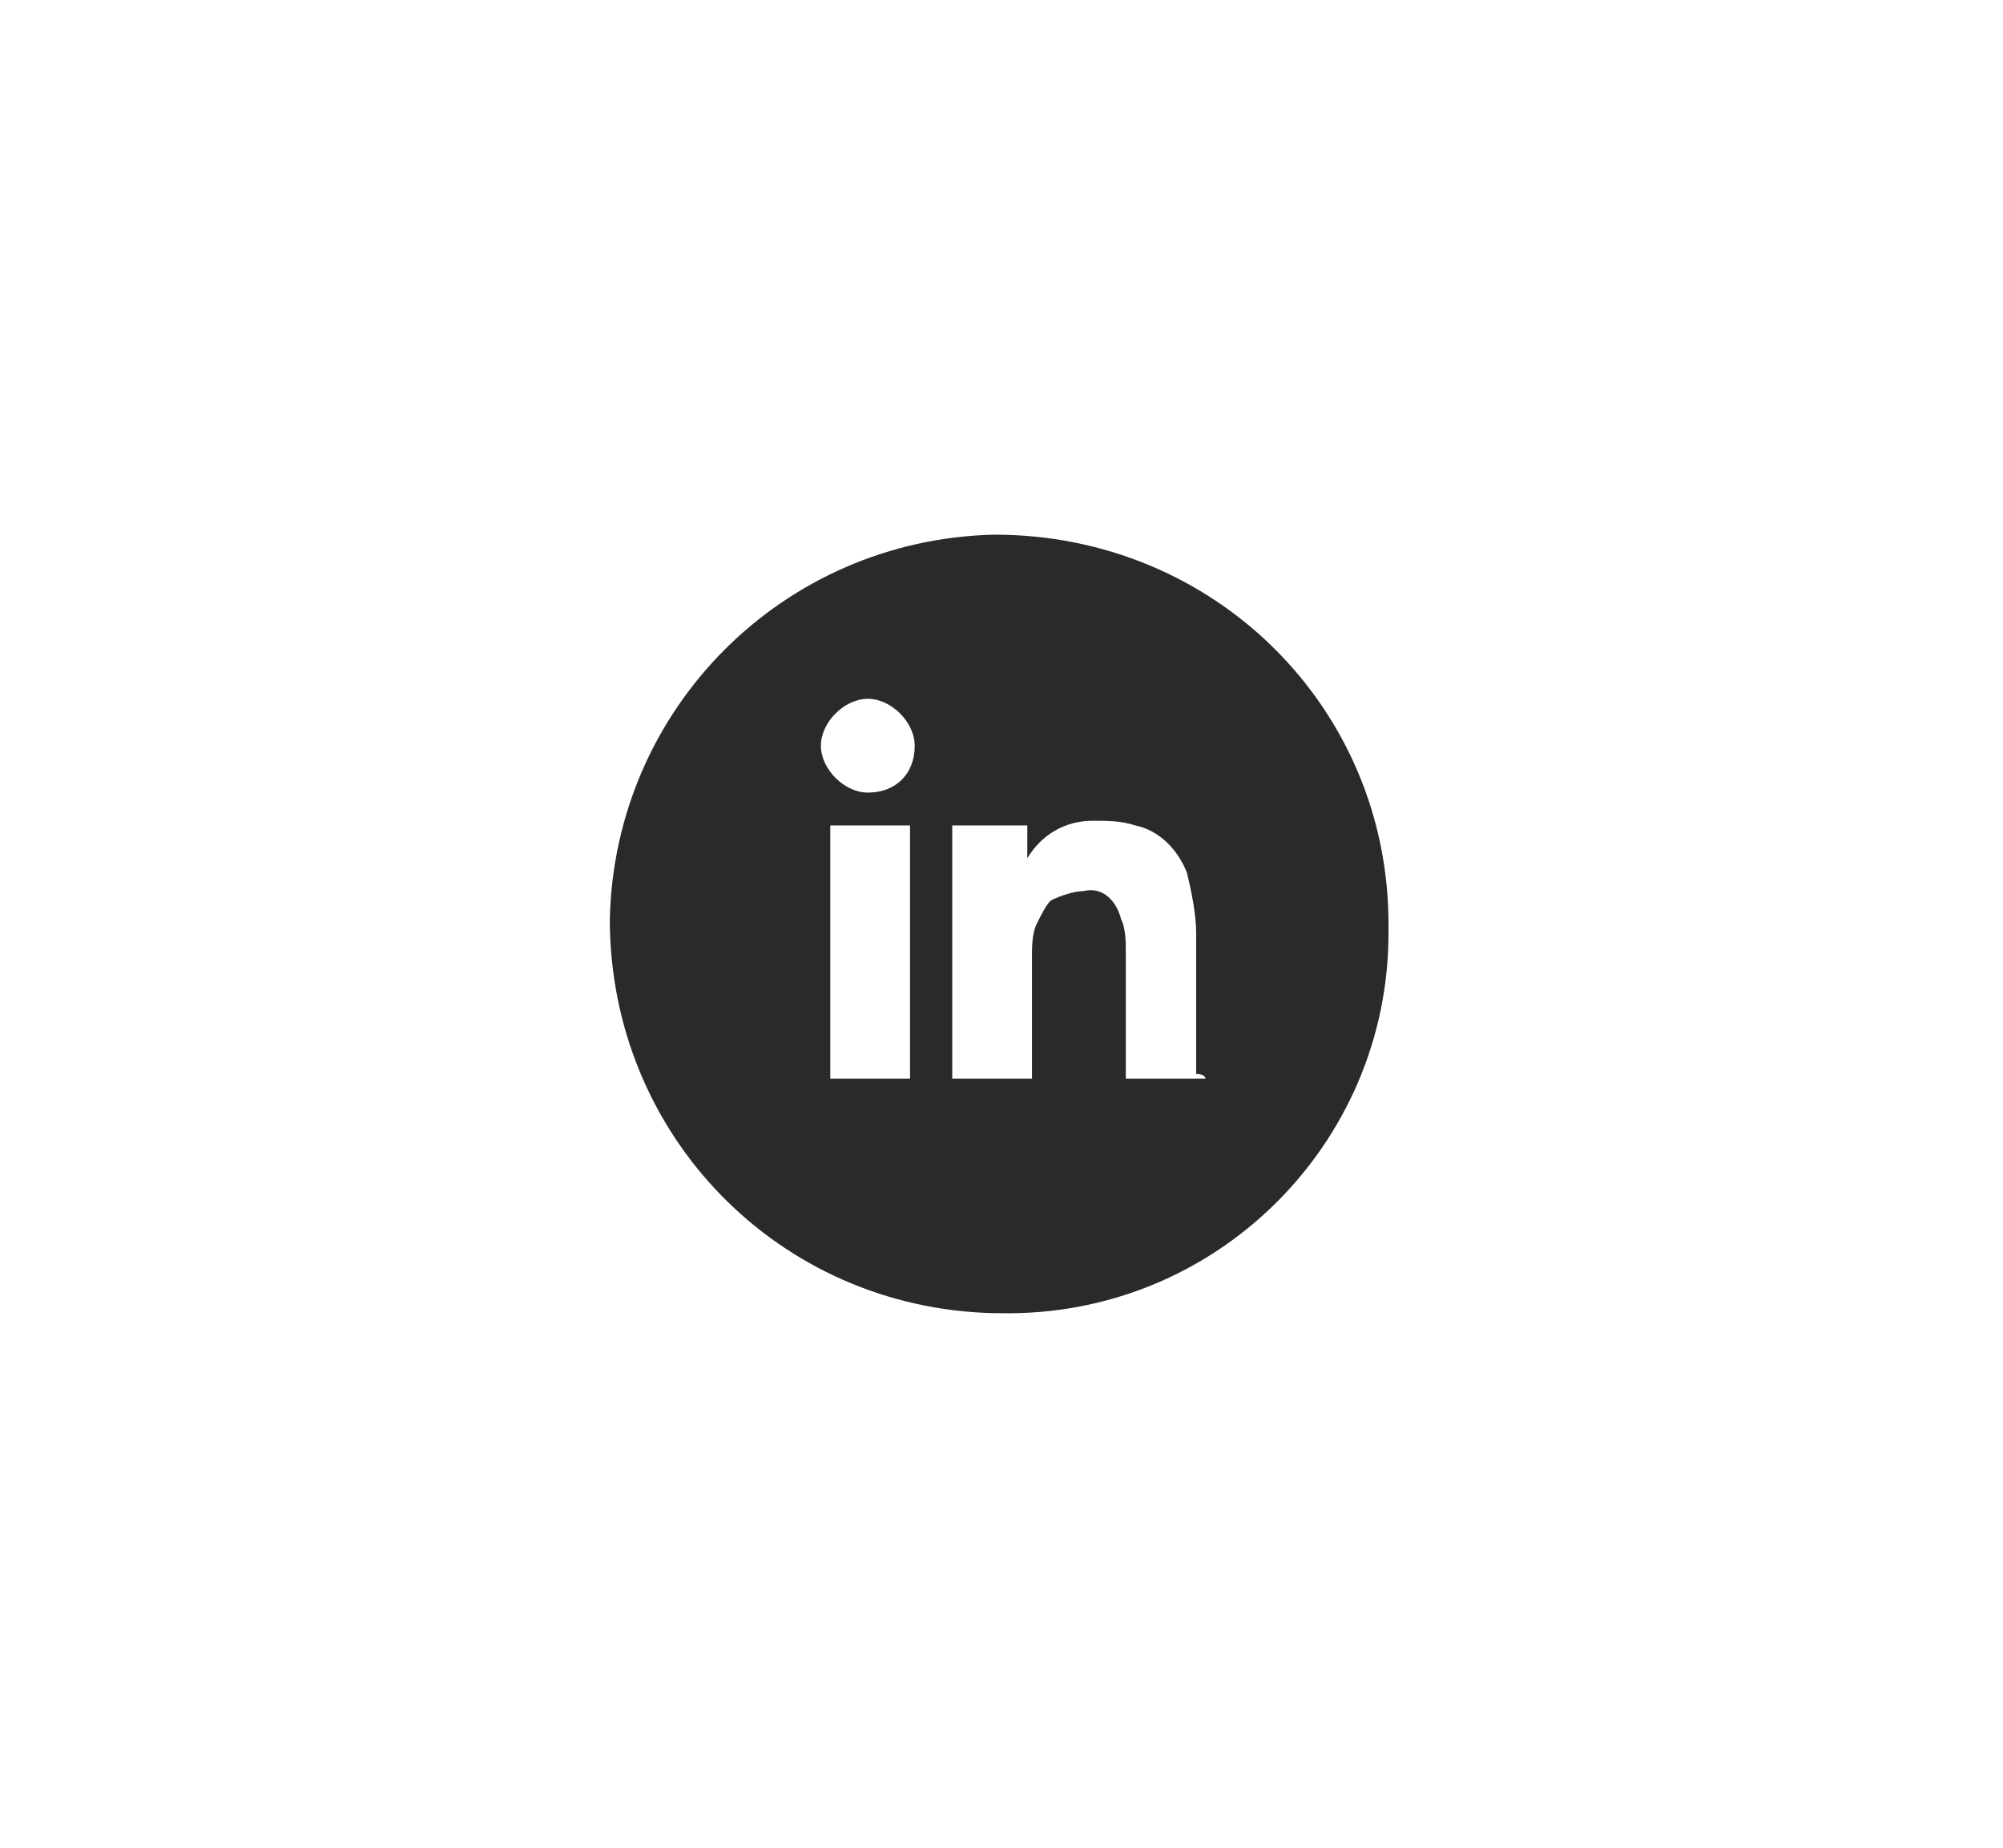 <?xml version="1.0" encoding="utf-8"?>
<!-- Generator: Adobe Illustrator 26.1.0, SVG Export Plug-In . SVG Version: 6.00 Build 0)  -->
<svg version="1.1" id="Layer_1" xmlns="http://www.w3.org/2000/svg" xmlns:xlink="http://www.w3.org/1999/xlink" x="0px" y="0px"
	 viewBox="0 0 42.7 39.4" style="enable-background:new 0 0 42.7 39.4;" xml:space="preserve">
<style type="text/css">
	.st0{fill:#2A2A2A;}
</style>
<path id="Path_122" class="st0" d="M21.2,11.4c-4.5,0.1-8.1,3.7-8.2,8.2c0,4.6,3.6,8.3,8.2,8.4c0,0,0,0,0.1,0
	c4.6,0.1,8.3-3.6,8.3-8.1c0-0.1,0-0.1,0-0.2C29.6,15.1,25.9,11.4,21.2,11.4C21.3,11.4,21.3,11.4,21.2,11.4z M19.4,23h-1.7v-5.4h1.7
	V23z M18.5,16.9c-0.5,0-1-0.5-1-1c0-0.5,0.5-1,1-1c0,0,0,0,0,0c0.5,0,1,0.5,1,1C19.5,16.5,19.1,16.9,18.5,16.9L18.5,16.9z M25.7,23
	H24c0,0,0-0.1,0-0.1c0-0.9,0-1.7,0-2.6c0-0.2,0-0.5-0.1-0.7c-0.1-0.4-0.4-0.7-0.8-0.6c-0.2,0-0.5,0.1-0.7,0.2
	c-0.1,0.1-0.2,0.3-0.3,0.5c-0.1,0.2-0.1,0.5-0.1,0.7c0,0.8,0,1.7,0,2.5V23h-1.7v-5.4h1.6v0.7l0,0c0,0,0,0,0,0
	c0.3-0.5,0.8-0.8,1.4-0.8c0.3,0,0.6,0,0.9,0.1c0.5,0.1,0.9,0.5,1.1,1c0.1,0.4,0.2,0.9,0.2,1.3c0,1,0,2,0,3
	C25.7,22.9,25.7,23,25.7,23L25.7,23z"/>
</svg>
